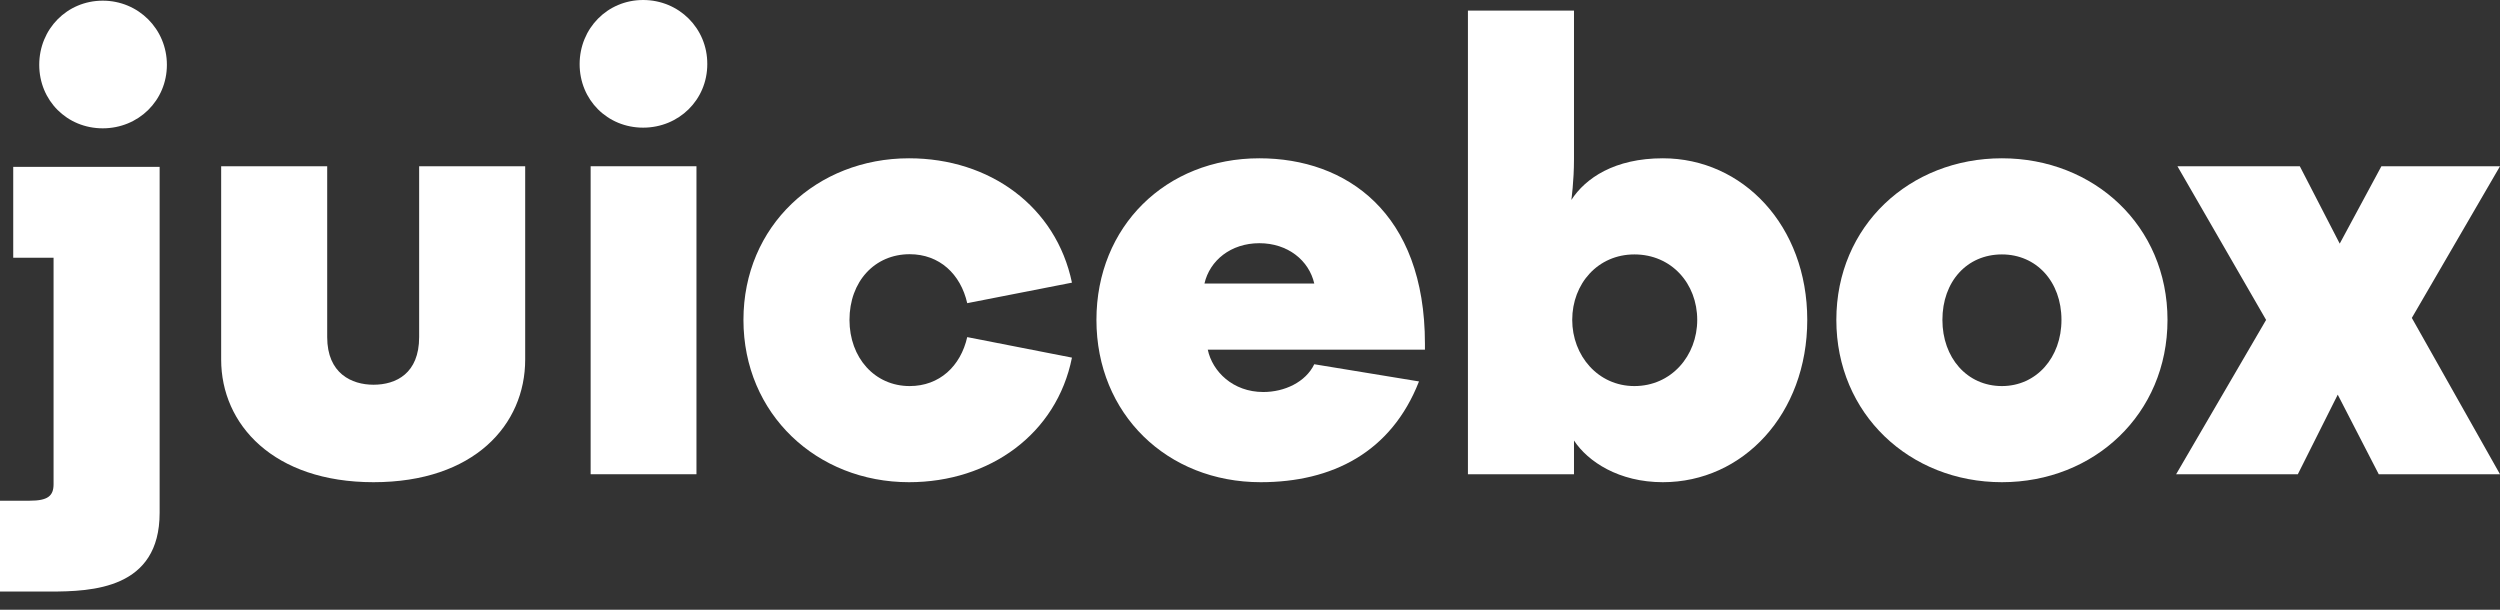 <svg width="82" height="20" viewBox="0 0 82 20" fill="none" xmlns="http://www.w3.org/2000/svg">
<rect x="0" y="0" width="82" height="20" fill="#333333" stroke="none"/>
<path d="M13.748 11.057C13.748 12.25 12.989 12.619 12.251 12.619C11.535 12.619 10.732 12.25 10.732 11.057V5.453H7.254V11.795C7.254 13.921 8.968 15.816 12.251 15.816C15.556 15.816 17.226 13.928 17.226 11.795V5.453H13.748V11.057Z" fill="white"/>
<path d="M19.373 8.425V15.555H22.844V5.453H19.373V8.425Z" fill="white"/>
<path d="M21.094 0C19.923 0 19.012 0.933 19.012 2.104C19.012 3.276 19.923 4.187 21.094 4.187C22.266 4.187 23.199 3.276 23.199 2.104C23.206 0.933 22.273 0 21.094 0Z" fill="white"/>
<path d="M29.837 8.338C30.814 8.338 31.508 8.989 31.725 9.944L35.16 9.271C34.639 6.776 32.47 5.192 29.816 5.192C26.793 5.192 24.385 7.405 24.385 10.493C24.385 13.581 26.793 15.816 29.816 15.816C32.463 15.816 34.661 14.232 35.16 11.73L31.725 11.057C31.508 12.012 30.814 12.663 29.837 12.663C28.688 12.663 27.863 11.73 27.863 10.493C27.863 9.235 28.688 8.338 29.837 8.338Z" fill="white"/>
<path d="M41.307 5.192C38.241 5.192 35.963 7.427 35.963 10.493C35.963 13.581 38.284 15.816 41.35 15.816C43.694 15.816 45.632 14.839 46.543 12.511L43.108 11.947C42.826 12.533 42.132 12.858 41.437 12.858C40.439 12.858 39.767 12.185 39.615 11.47H46.738V11.274C46.738 6.971 44.156 5.192 41.307 5.192ZM39.506 9.3C39.68 8.541 40.374 7.977 41.307 7.977C42.24 7.977 42.934 8.541 43.108 9.3H39.506Z" fill="white"/>
<path d="M65.663 5.192C62.641 5.192 60.232 7.405 60.232 10.493C60.232 13.581 62.641 15.816 65.663 15.816C68.686 15.816 71.094 13.581 71.094 10.493C71.094 7.405 68.679 5.192 65.663 5.192ZM65.663 12.663C64.514 12.663 63.711 11.73 63.711 10.493C63.711 9.235 64.514 8.345 65.663 8.345C66.792 8.345 67.616 9.235 67.616 10.493C67.616 11.73 66.792 12.663 65.663 12.663Z" fill="white"/>
<path d="M82 5.453H78.11L76.743 7.991L75.434 5.453H71.42L74.328 10.493L71.377 15.555H75.369L76.678 12.945L78.023 15.555H82L79.108 10.428L82 5.453Z" fill="white"/>
<path d="M0.434 8.454H1.757V15.881C1.757 16.271 1.562 16.423 0.976 16.423H0V19.403H1.627C3.037 19.403 5.236 19.316 5.236 16.821V5.474H0.434V8.454Z" fill="white"/>
<path d="M3.37 0.022C2.198 0.022 1.287 0.955 1.287 2.126C1.287 3.298 2.198 4.209 3.37 4.209C4.541 4.209 5.474 3.298 5.474 2.126C5.474 0.955 4.541 0.022 3.37 0.022Z" fill="white"/>
<path d="M54.541 5.192C52.958 5.192 52.003 5.843 51.54 6.559C51.54 6.559 51.627 5.952 51.627 5.214V0.347H48.148V15.555H51.627V14.449C52.083 15.143 53.102 15.816 54.541 15.816C57.166 15.816 59.278 13.581 59.278 10.493C59.278 7.405 57.166 5.192 54.541 5.192ZM53.608 12.663C52.415 12.663 51.569 11.665 51.569 10.493C51.569 9.3 52.415 8.345 53.608 8.345C54.823 8.345 55.669 9.3 55.669 10.493C55.669 11.665 54.823 12.663 53.608 12.663Z" fill="white"/>
</svg>
